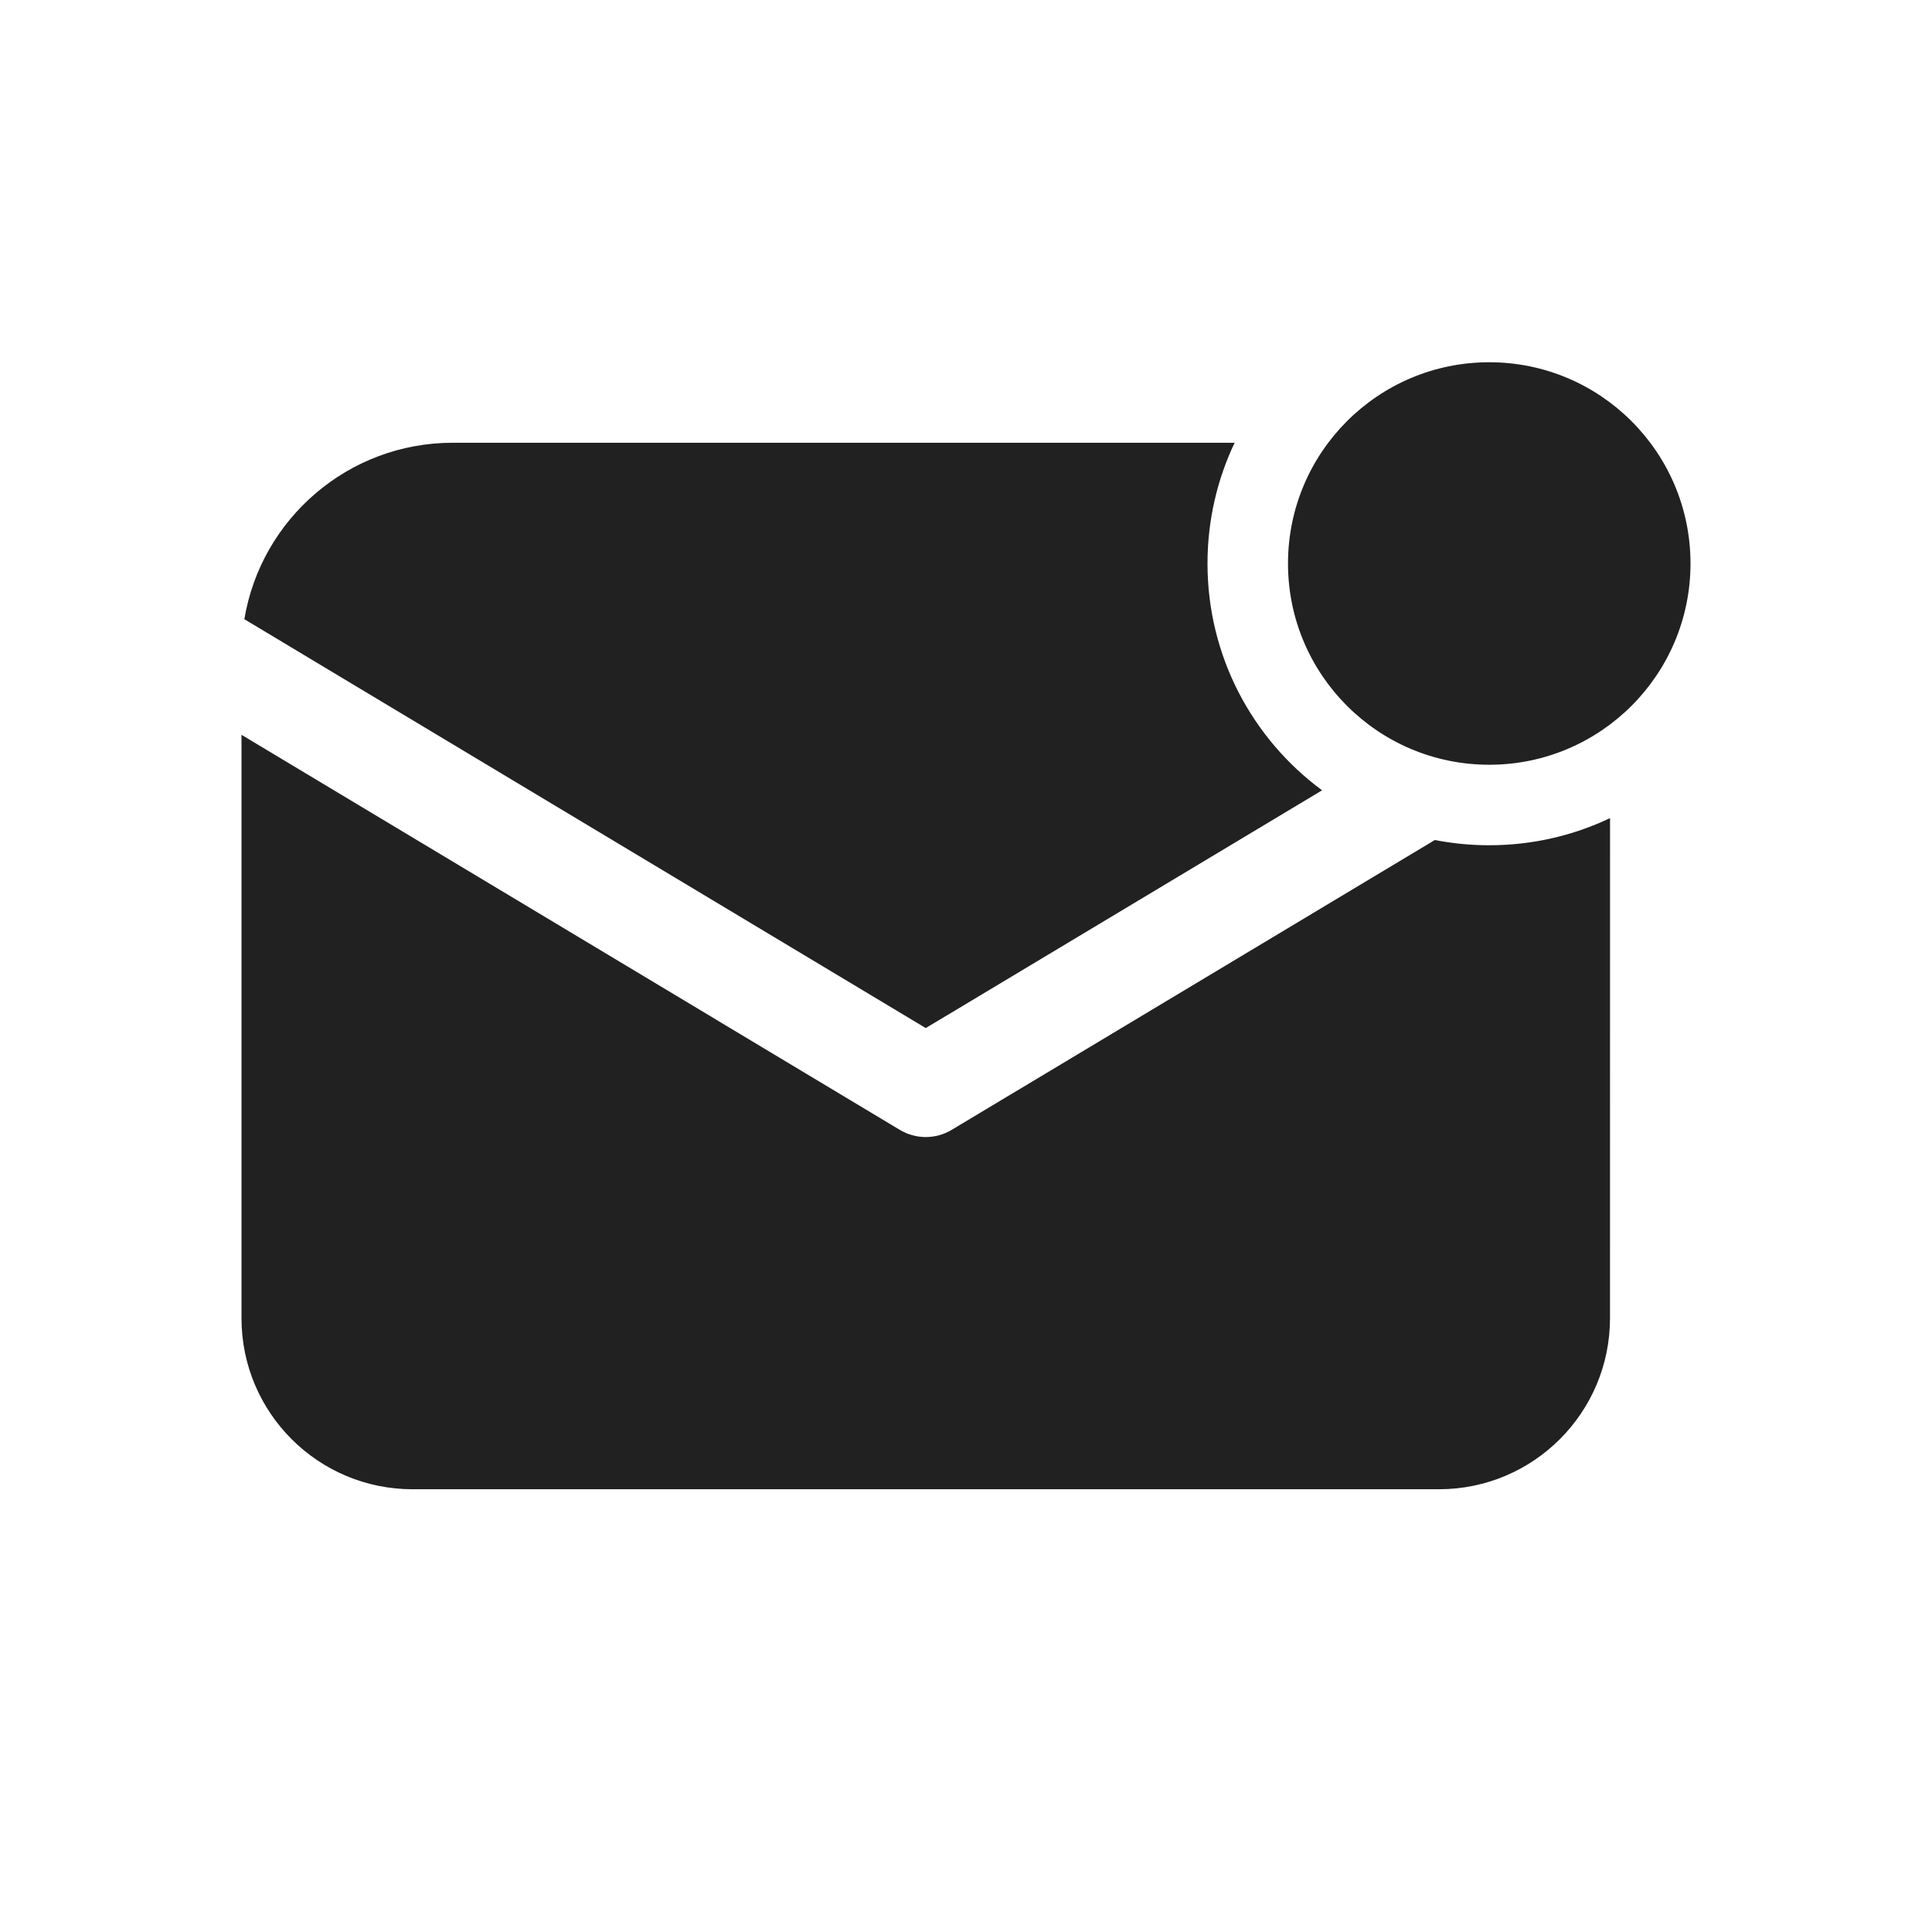 <?xml version="1.0" encoding="UTF-8"?>
<svg width="800px" height="800px" viewBox="0 0 48 48" version="1.1" xmlns="http://www.w3.org/2000/svg" xmlns:xlink="http://www.w3.org/1999/xlink">
    <!-- Uploaded to: SVG Repo, www.svgrepo.com, Generator: SVG Repo Mixer Tools -->
    <title>ic_fluent_mail_unread_48_filled</title>
    <desc>Created with Sketch.</desc>
    <g id="🔍-Product-Icons" stroke="none" stroke-width="1" fill="none" fill-rule="evenodd">
        <g id="ic_fluent_mail_unread_48_filled" fill="#212121" fill-rule="nonzero">
            <path d="M6,18.256 L22.357,28.072 C22.753,28.309 23.247,28.309 23.643,28.072 L35.648,20.87 C36.085,20.955 36.538,21 37,21 C38.074,21 39.091,20.758 40.001,20.326 L40,32.75 C40,35.097 38.097,37 35.75,37 L10.25,37 C7.903,37 6,35.097 6,32.75 L6,18.256 Z M30.674,11 C30.242,11.909 30,12.926 30,14 C30,16.311 31.12,18.361 32.847,19.635 L23,25.542 L6.071,15.384 C6.484,12.897 8.645,11 11.25,11 L30.674,11 Z M37,9 C39.761,9 42,11.239 42,14 C42,16.761 39.761,19 37,19 C34.239,19 32,16.761 32,14 C32,11.239 34.239,9 37,9 Z" id="🎨-Color">
</path>
        </g>
    </g>
</svg>